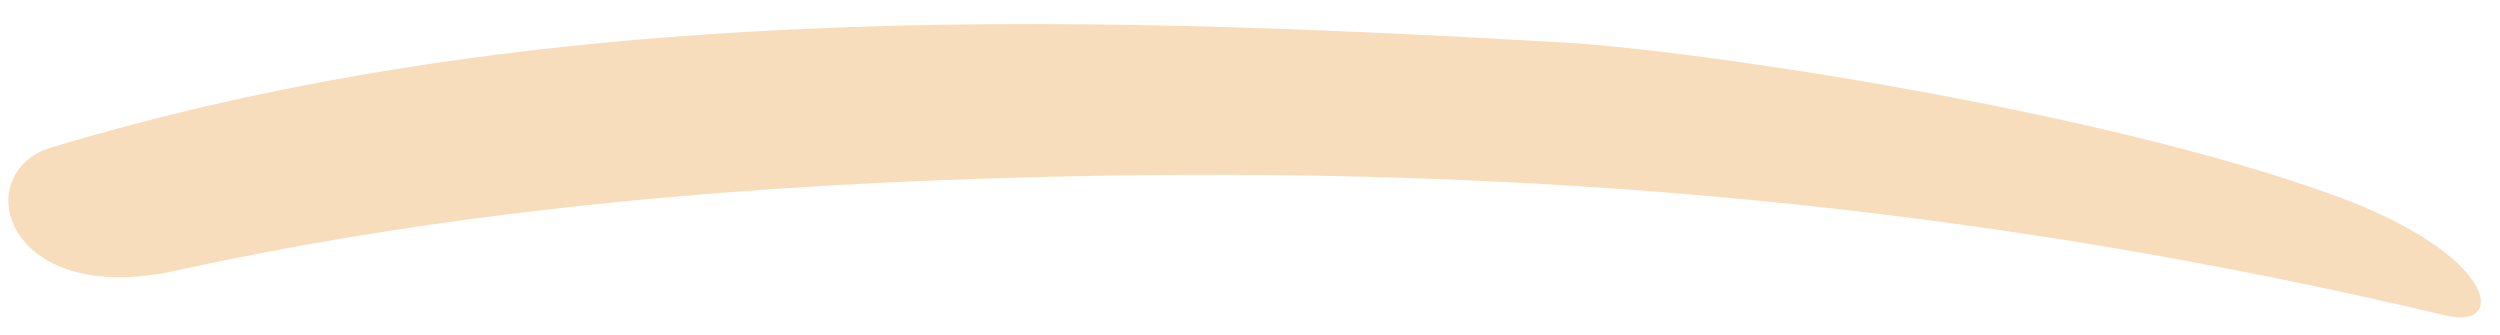 <svg width="97" height="13" viewBox="0 0 97 13" fill="none" xmlns="http://www.w3.org/2000/svg">
<path d="M90.703 7.629C81.588 4.282 65.929 1.962 60.778 1.656C41.199 0.521 20.914 0.012 1.97 5.73C-1.2 6.69 0.104 11.979 6.851 10.495C17.934 8.065 29.439 7.119 40.784 6.858C59.503 6.407 76.735 7.941 94.929 12.248C97.312 12.794 96.831 9.884 90.703 7.629Z" fill="#F8DDBC"/>
</svg>

